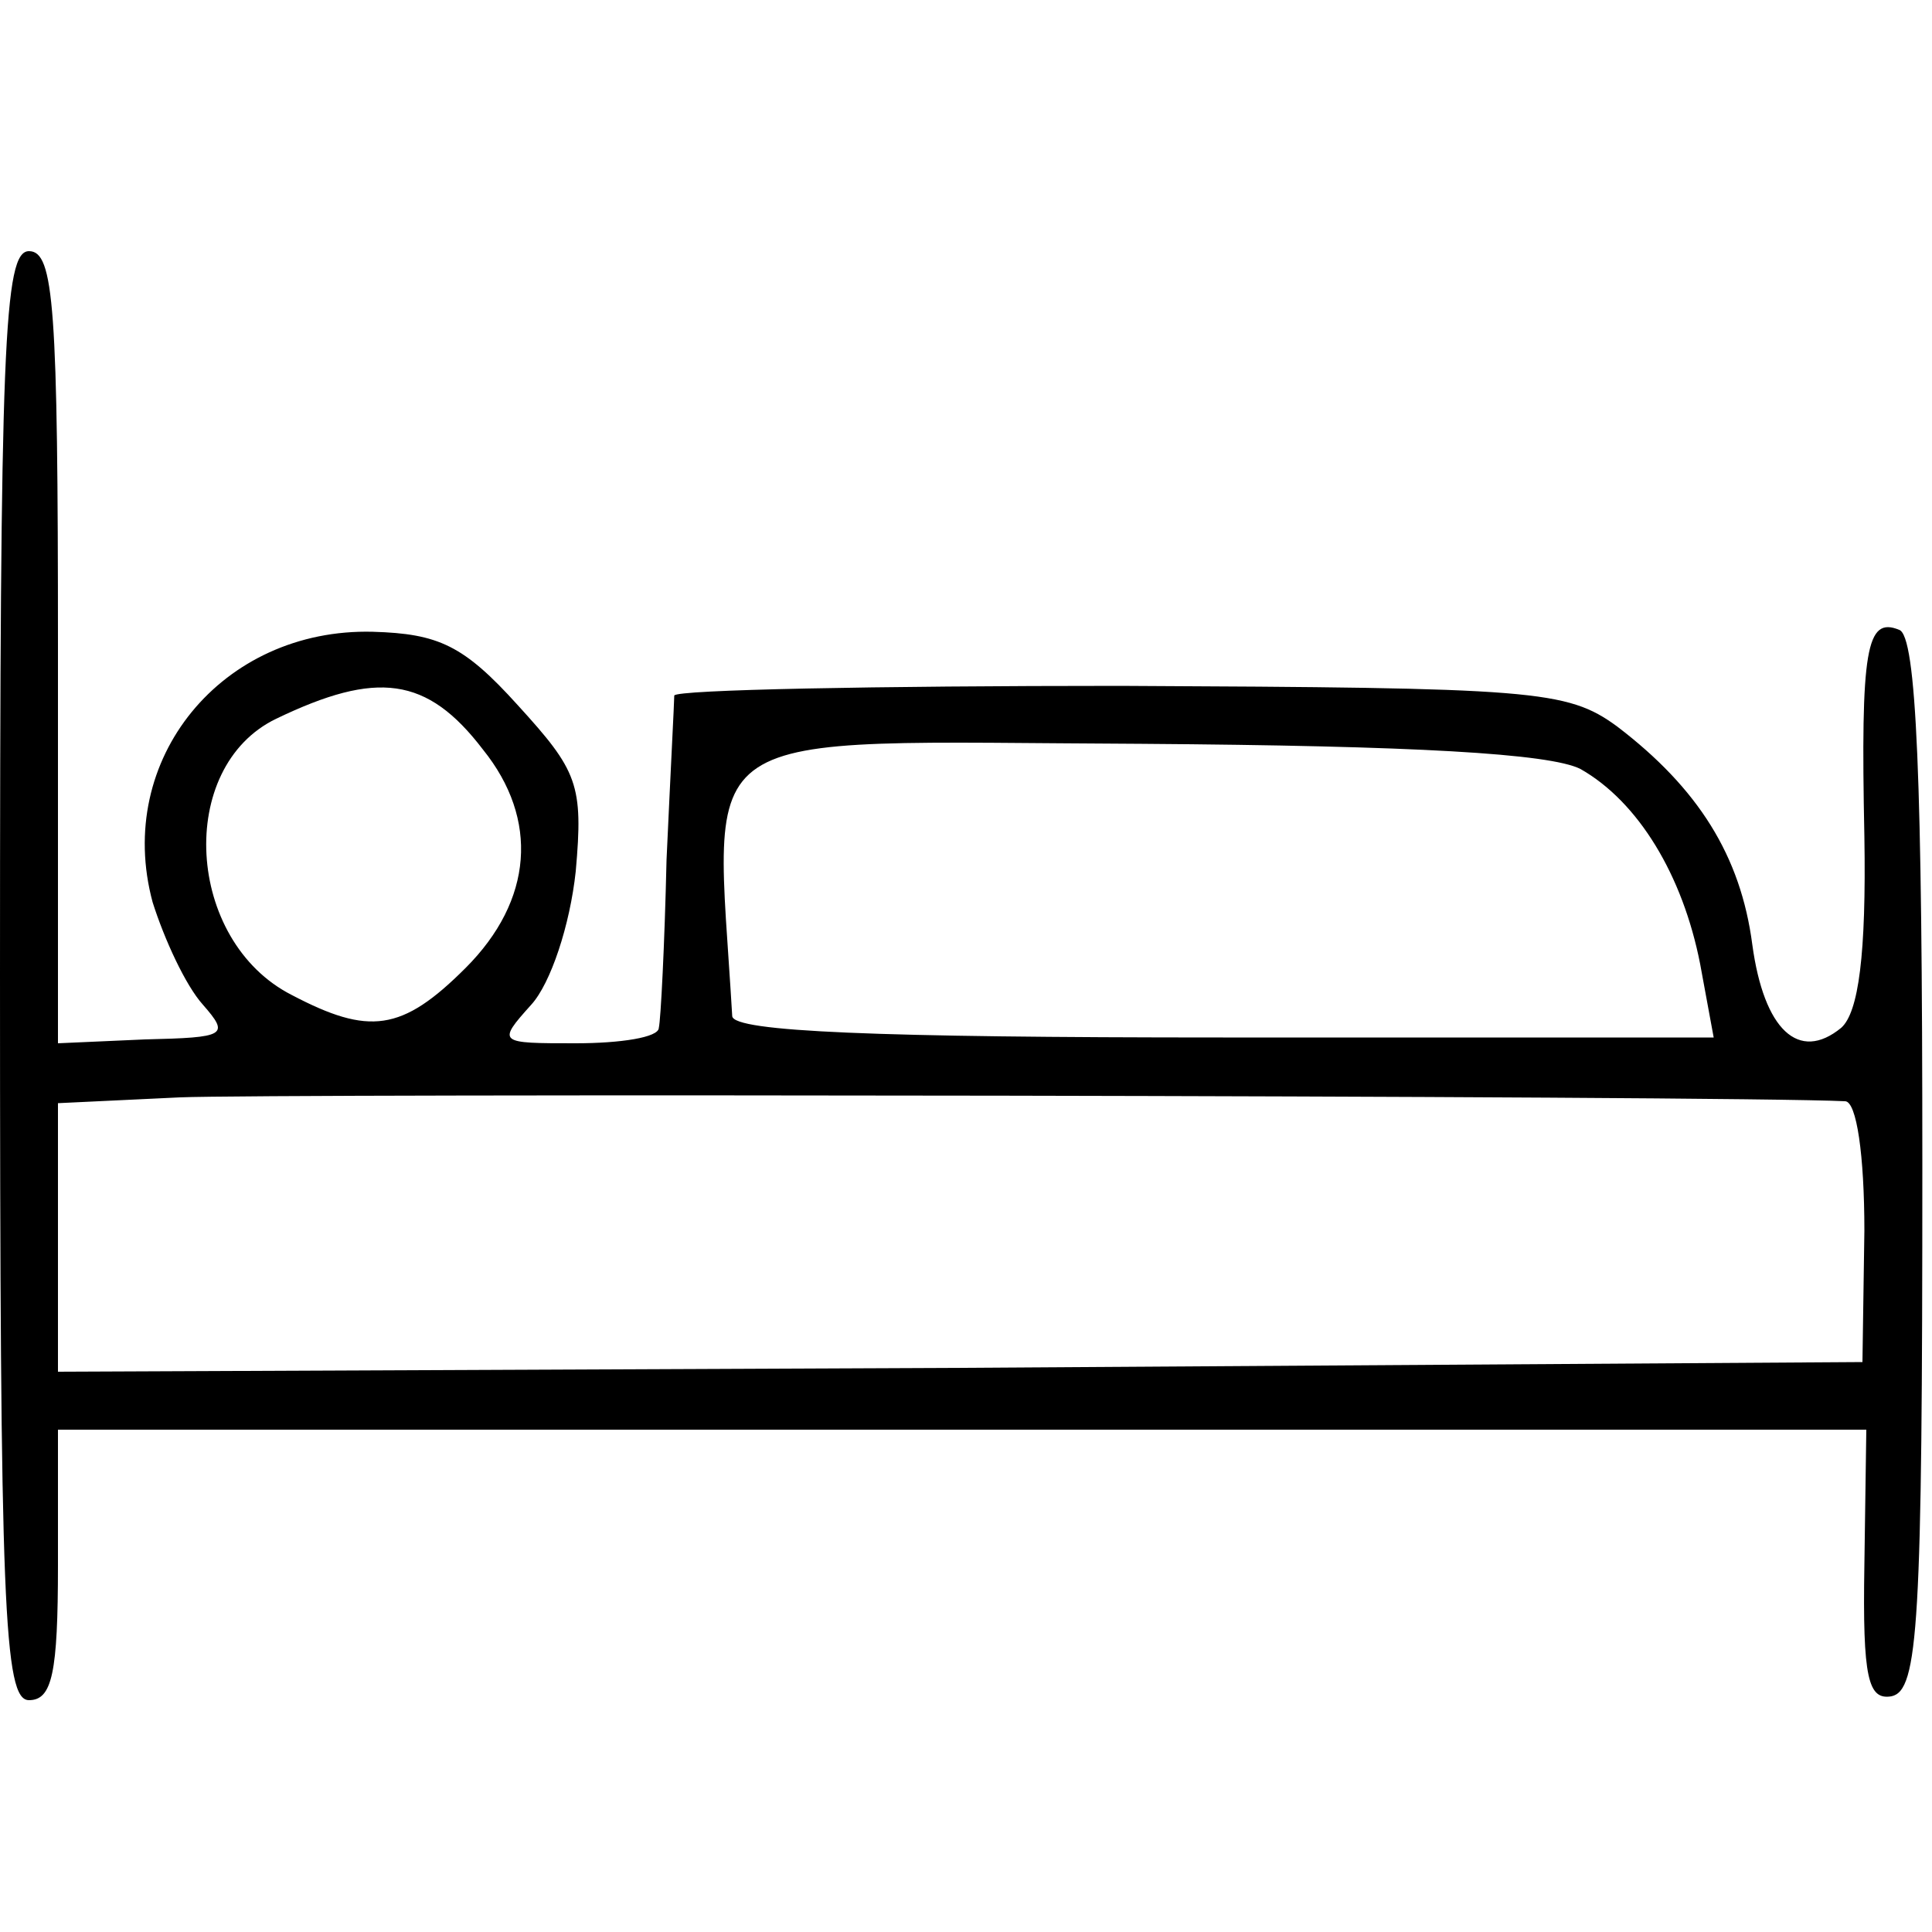 <?xml version="1.0" standalone="no"?>
<!DOCTYPE svg PUBLIC "-//W3C//DTD SVG 20010904//EN"
 "http://www.w3.org/TR/2001/REC-SVG-20010904/DTD/svg10.dtd">
<svg version="1.0" xmlns="http://www.w3.org/2000/svg"
 width="100pt" height="100pt" viewBox="0 0 100 100"
 preserveAspectRatio="xMidYMid meet">
<g transform="translate(0,100) scale(0.1,-0.1)"
fill="#000000" stroke="none">
<path d="M0 495 c0 -327 2 -375 15 -375 12 0 15 14 15 70 l0 70 468 0 468 0
-1 -70 c-1 -59 2 -70 14 -68 14 3 16 37 16 275 0 200 -3 274 -12 277 -17 7
-20 -10 -18 -107 1 -61 -3 -91 -12 -99 -22 -18 -40 -1 -46 43 -6 46 -28 81
-70 113 -26 19 -43 20 -257 21 -127 0 -230 -2 -231 -5 0 -3 -2 -41 -4 -85 -1
-44 -3 -83 -4 -87 0 -5 -20 -8 -43 -8 -40 0 -41 0 -23 20 10 11 20 41 23 69 4
45 1 52 -30 86 -28 31 -41 37 -75 38 -78 2 -134 -66 -114 -140 6 -19 17 -43
26 -53 14 -16 12 -17 -30 -18 l-45 -2 0 205 c0 176 -2 205 -15 205 -13 0 -15
-48 -15 -375z m250 117 c29 -36 26 -78 -9 -113 -33 -33 -50 -35 -90 -14 -55
28 -60 118 -8 143 52 25 78 22 107 -16z m568 -10 c30 -17 53 -55 62 -101 l7
-38 -254 0 c-180 0 -253 3 -254 11 -9 154 -27 142 212 141 141 -1 211 -5 227
-13z m137 -172 c6 0 10 -28 10 -67 l-1 -68 -467 -3 -467 -2 0 69 0 70 63 3
c46 2 802 1 862 -2z"/>
</g>
</svg>

